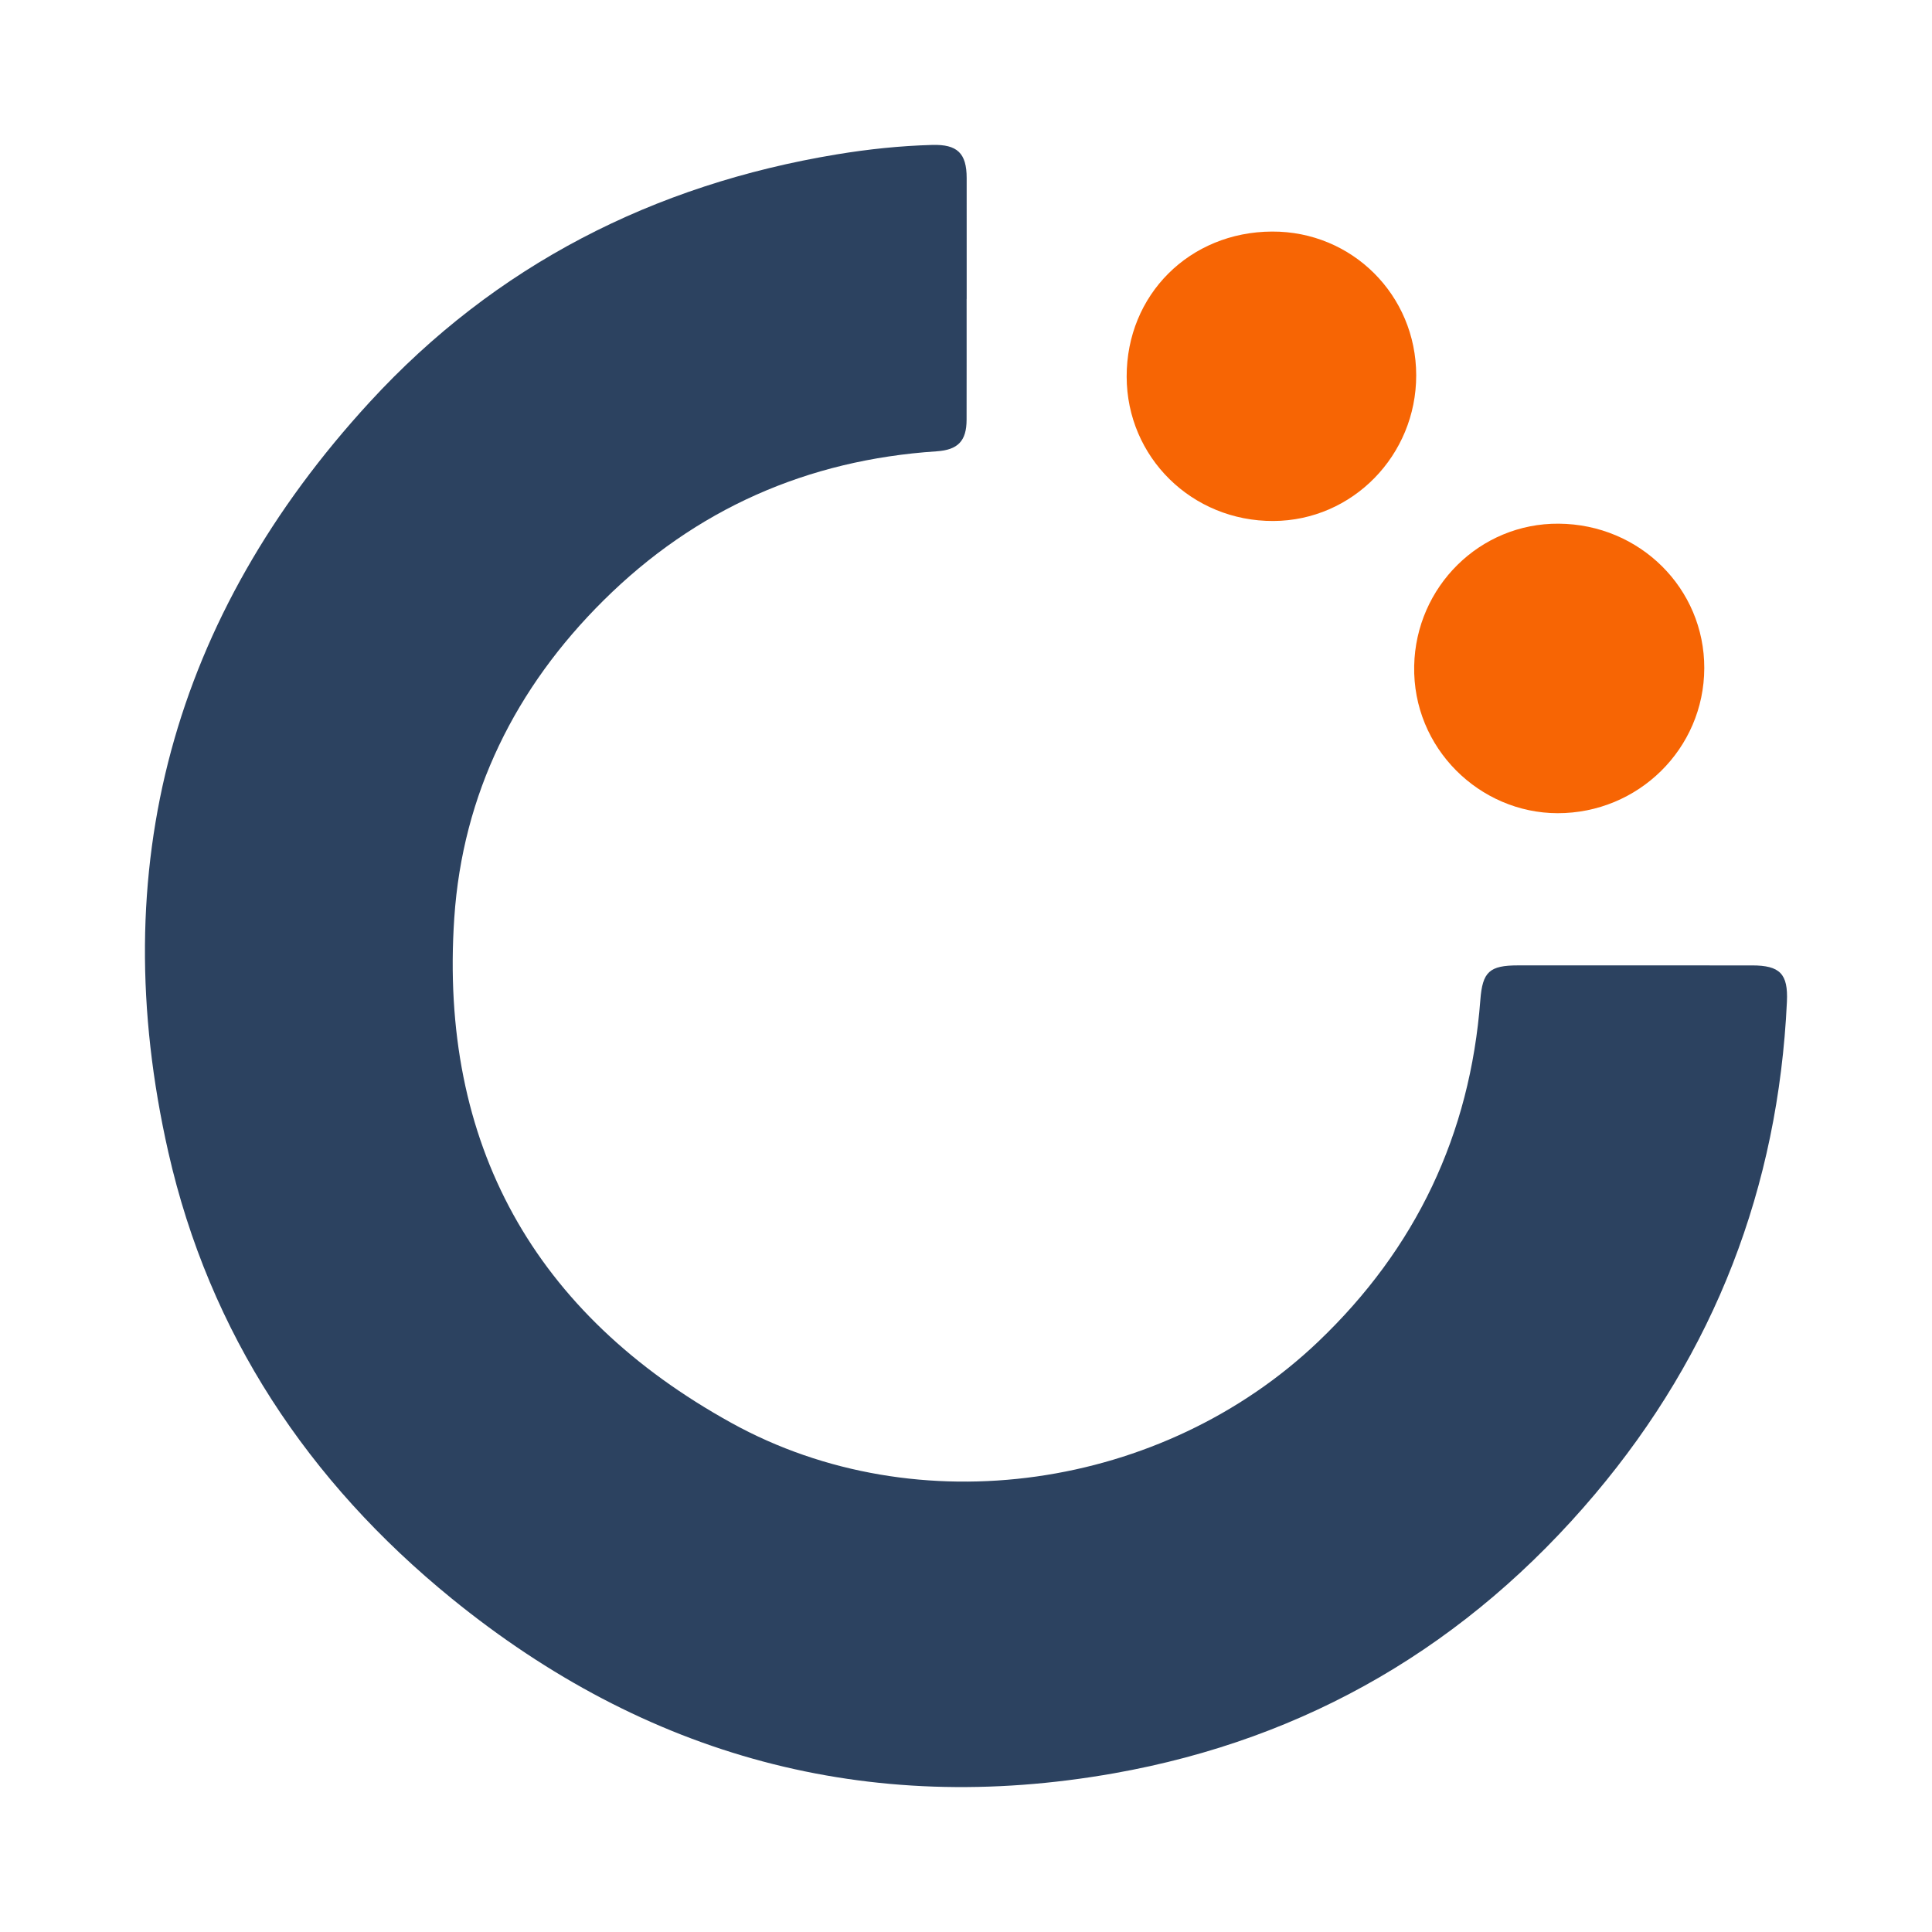 <svg width="200" height="200" viewBox="0 0 200 200" fill="none" xmlns="http://www.w3.org/2000/svg">
<path d="M100.064 30.944C100.064 35.117 100.071 39.29 100.061 43.462C100.056 45.641 99.17 46.573 96.963 46.719C83.569 47.607 72.008 52.706 62.492 62.141C53.371 71.183 47.889 82.193 47.027 95.022C45.455 118.431 55.295 136.017 75.725 147.305C95.033 157.974 120.379 154.216 136.453 138.896C146.57 129.253 152.181 117.465 153.244 103.521C153.467 100.597 154.186 99.937 157.149 99.937C165.222 99.937 173.296 99.934 181.369 99.939C184.252 99.941 185.117 100.801 184.981 103.699C184.081 122.924 177.499 139.989 165.102 154.685C151.995 170.222 135.367 180.019 115.336 183.568C89.768 188.098 66.842 181.817 46.763 165.482C31.888 153.381 21.672 138.007 17.424 119.267C10.761 89.868 17.907 63.785 38.279 41.614C51.287 27.457 67.645 19.117 86.624 15.981C89.89 15.441 93.182 15.097 96.496 15.003C99.095 14.929 100.067 15.855 100.069 18.424C100.072 22.597 100.07 26.77 100.07 30.942C100.068 30.944 100.066 30.944 100.064 30.944Z" fill="#2C4260"/>
<path d="M131.687 23.971C139.967 23.938 146.599 30.551 146.605 38.846C146.611 47.148 139.999 53.896 131.822 53.933C123.394 53.971 116.645 47.334 116.632 38.992C116.618 30.515 123.143 24.005 131.687 23.971Z" fill="#F76504"/>
<path d="M161.364 54.211C169.759 54.277 176.448 60.919 176.426 69.168C176.404 77.506 169.595 84.194 161.238 84.182C153.197 84.17 146.219 77.468 146.396 68.926C146.565 60.746 153.189 54.146 161.364 54.211Z" fill="#F76504"/>
</svg>
